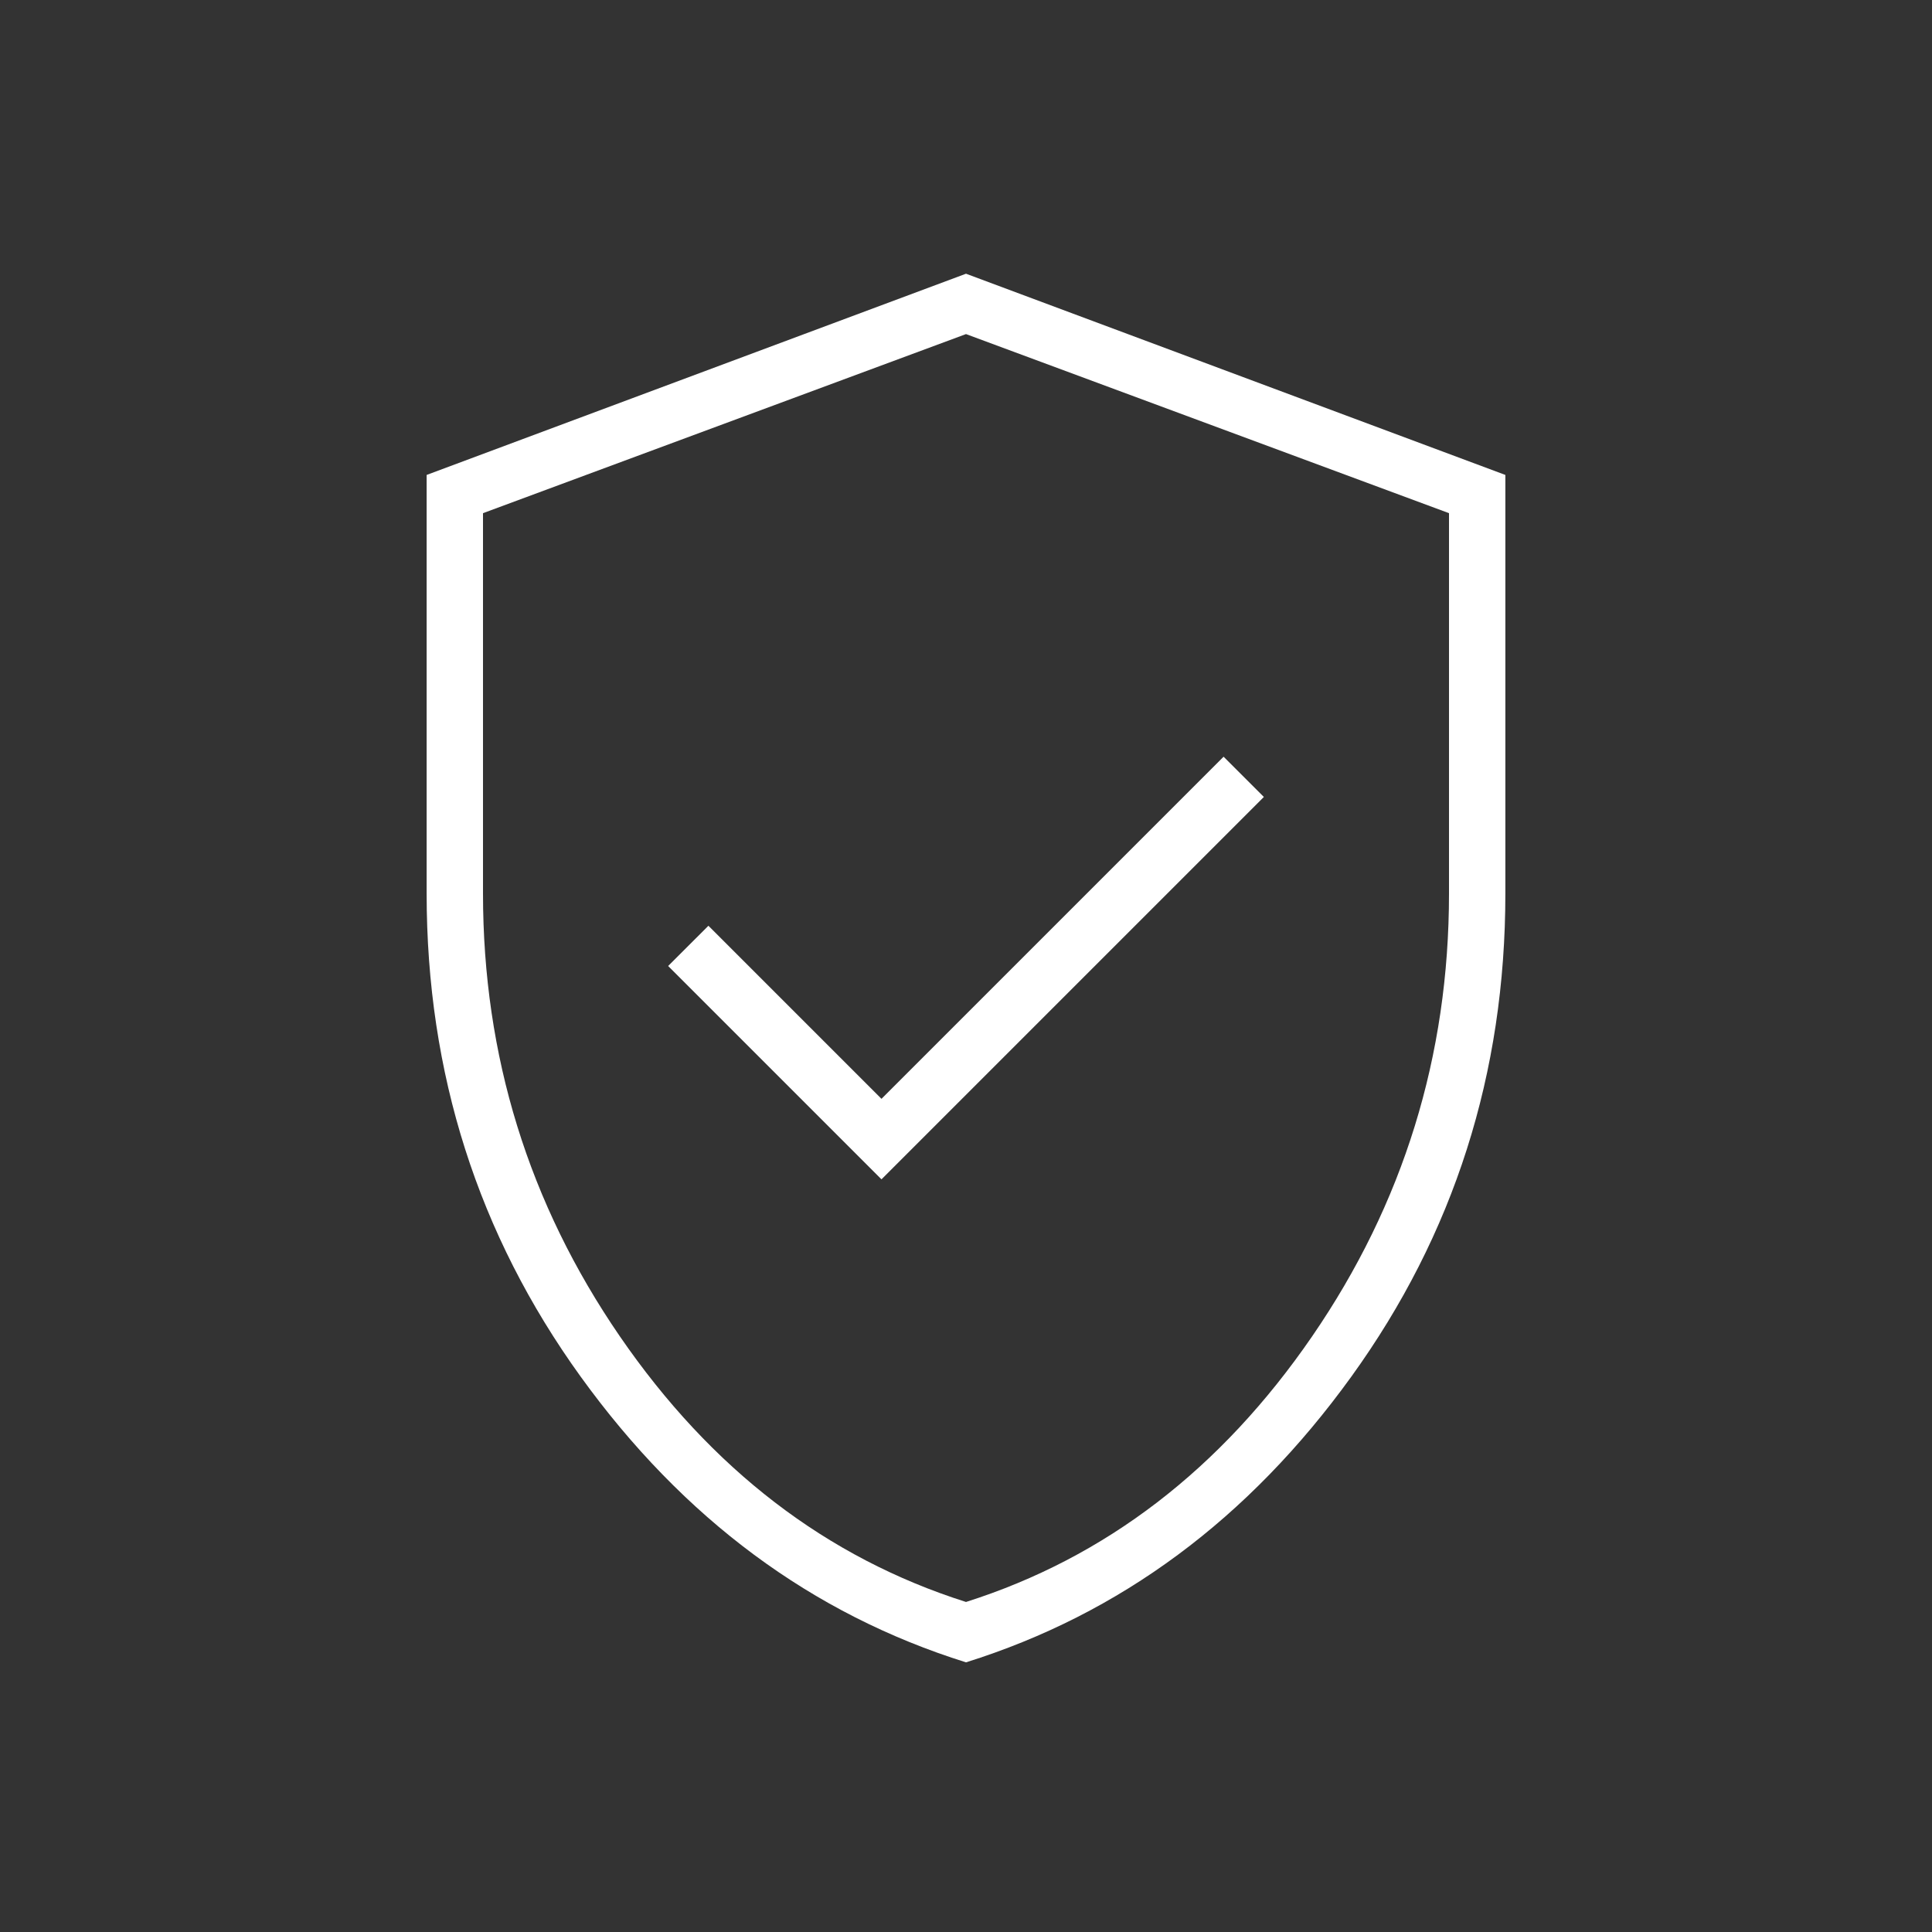 <svg width="52" height="52" viewBox="0 0 52 52" fill="none" xmlns="http://www.w3.org/2000/svg">
<rect x="0" y="0" width="52" height="52" fill="#333333" stroke="none"/>
<path d="M23.725 31.742L34.017 21.45L32.933 20.367L23.725 29.575L19.067 24.917L17.983 26L23.725 31.742ZM26 44.742C21.847 43.442 18.39 40.878 15.627 37.05C12.865 33.222 11.483 28.889 11.483 24.05V12.783L26 7.367L40.517 12.783V24.05C40.517 28.889 39.136 33.222 36.373 37.05C33.611 40.878 30.153 43.442 26 44.742ZM26 43.117C29.756 41.925 32.861 39.542 35.317 35.967C37.772 32.392 39 28.419 39 24.05V13.812L26 8.992L13 13.812V24.05C13 28.419 14.228 32.392 16.683 35.967C19.139 39.542 22.244 41.925 26 43.117Z" fill="white"/>
</svg>
